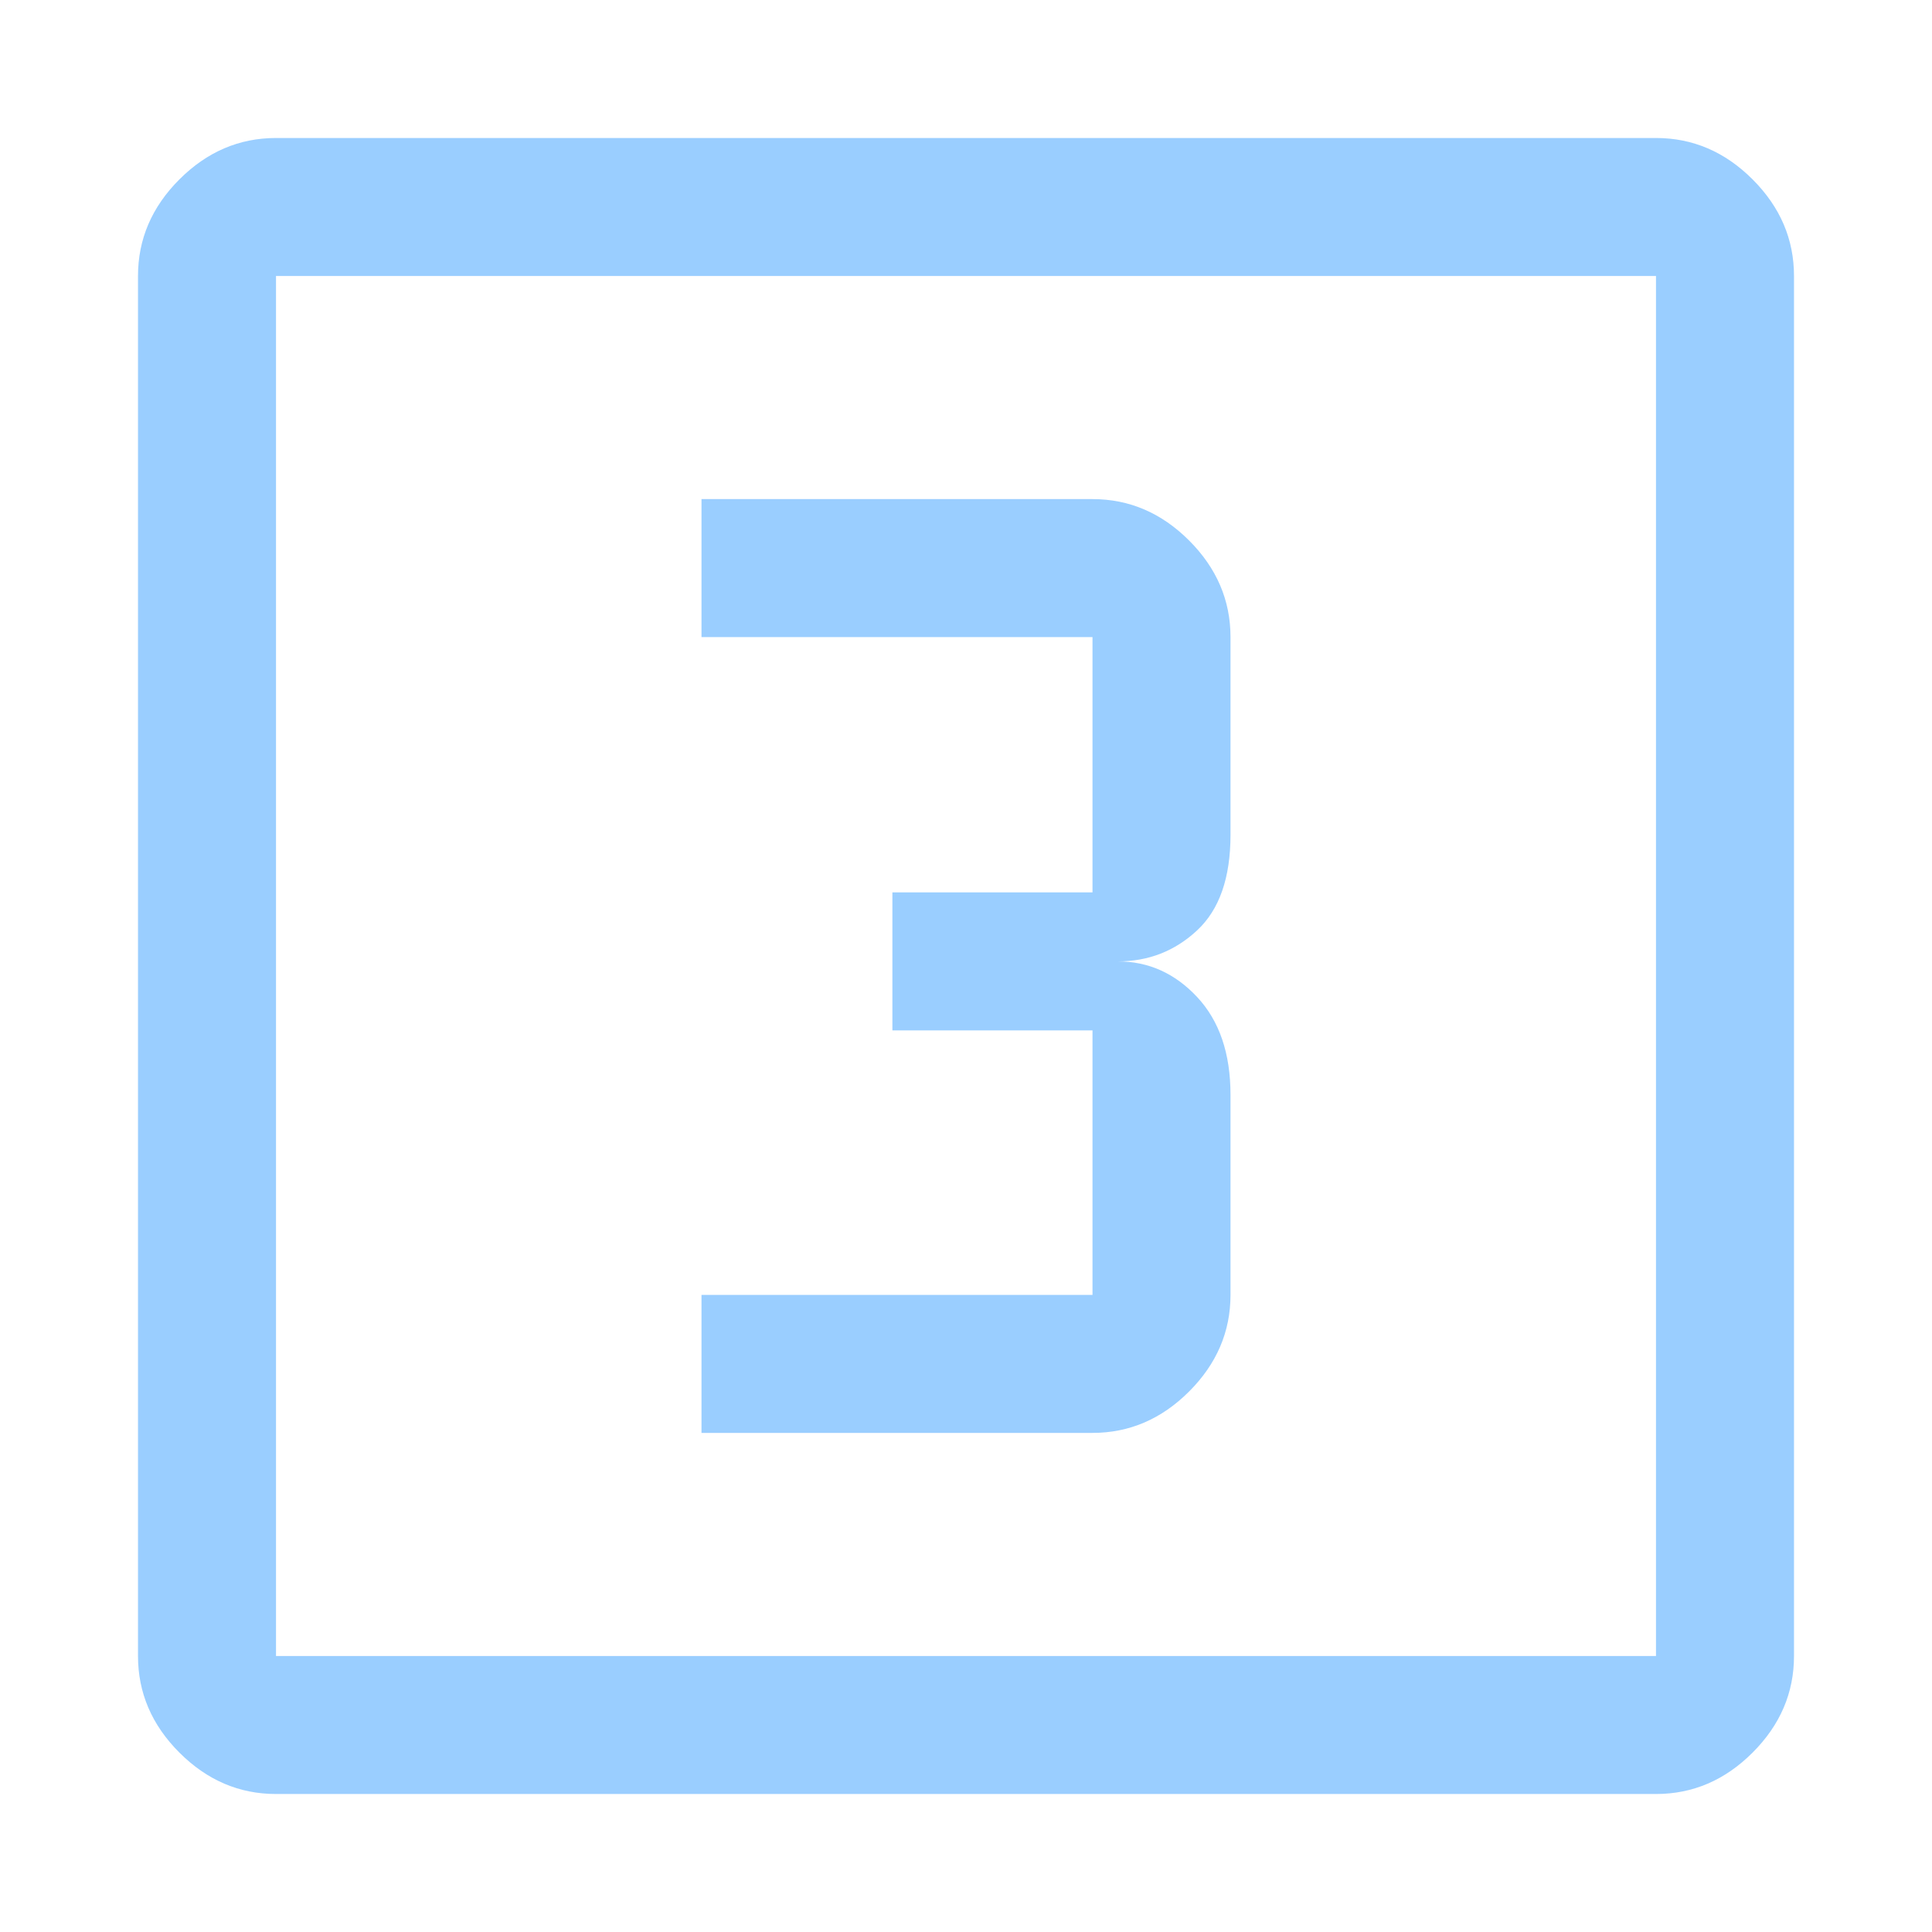 <?xml version="1.0" encoding="UTF-8" standalone="no"?> <!-- Created with Vectornator (http://vectornator.io/) --> <svg xmlns="http://www.w3.org/2000/svg" xmlns:xlink="http://www.w3.org/1999/xlink" height="100%" stroke-miterlimit="10" style="fill-rule:nonzero;clip-rule:evenodd;stroke-linecap:round;stroke-linejoin:round;" viewBox="0 0 42 42" width="100%" xml:space="preserve"> <defs></defs> <g id="Untitled"> <path d="M15.25 31.15L23.75 31.15C24.55 31.15 25.25 30.85 25.85 30.25C26.45 29.65 26.75 28.95 26.75 28.15L26.75 23.8C26.75 22.9 26.508 22.192 26.025 21.675C25.542 21.158 24.967 20.9 24.3 20.9C24.967 20.9 25.542 20.675 26.025 20.225C26.508 19.775 26.75 19.083 26.75 18.15L26.75 13.85C26.75 13.05 26.45 12.35 25.85 11.75C25.25 11.15 24.55 10.85 23.75 10.85L15.25 10.85L15.25 13.85L23.75 13.85L23.75 19.4L19.4 19.4L19.4 22.4L23.75 22.4L23.75 28.15L15.25 28.15L15.25 31.15ZM6 39C5.2 39 4.5 38.7 3.9 38.1C3.3 37.5 3 36.8 3 36L3 6C3 5.2 3.3 4.5 3.9 3.9C4.5 3.3 5.2 3 6 3L36 3C36.8 3 37.5 3.3 38.1 3.9C38.7 4.5 39 5.2 39 6L39 36C39 36.8 38.7 37.5 38.1 38.1C37.5 38.7 36.8 39 36 39L6 39ZM6 36L36 36L36 6L6 6L6 36ZM6 6L6 36L6 6Z" fill="#9aceff" fill-rule="nonzero" opacity="1" stroke="none"></path> </g> </svg> 